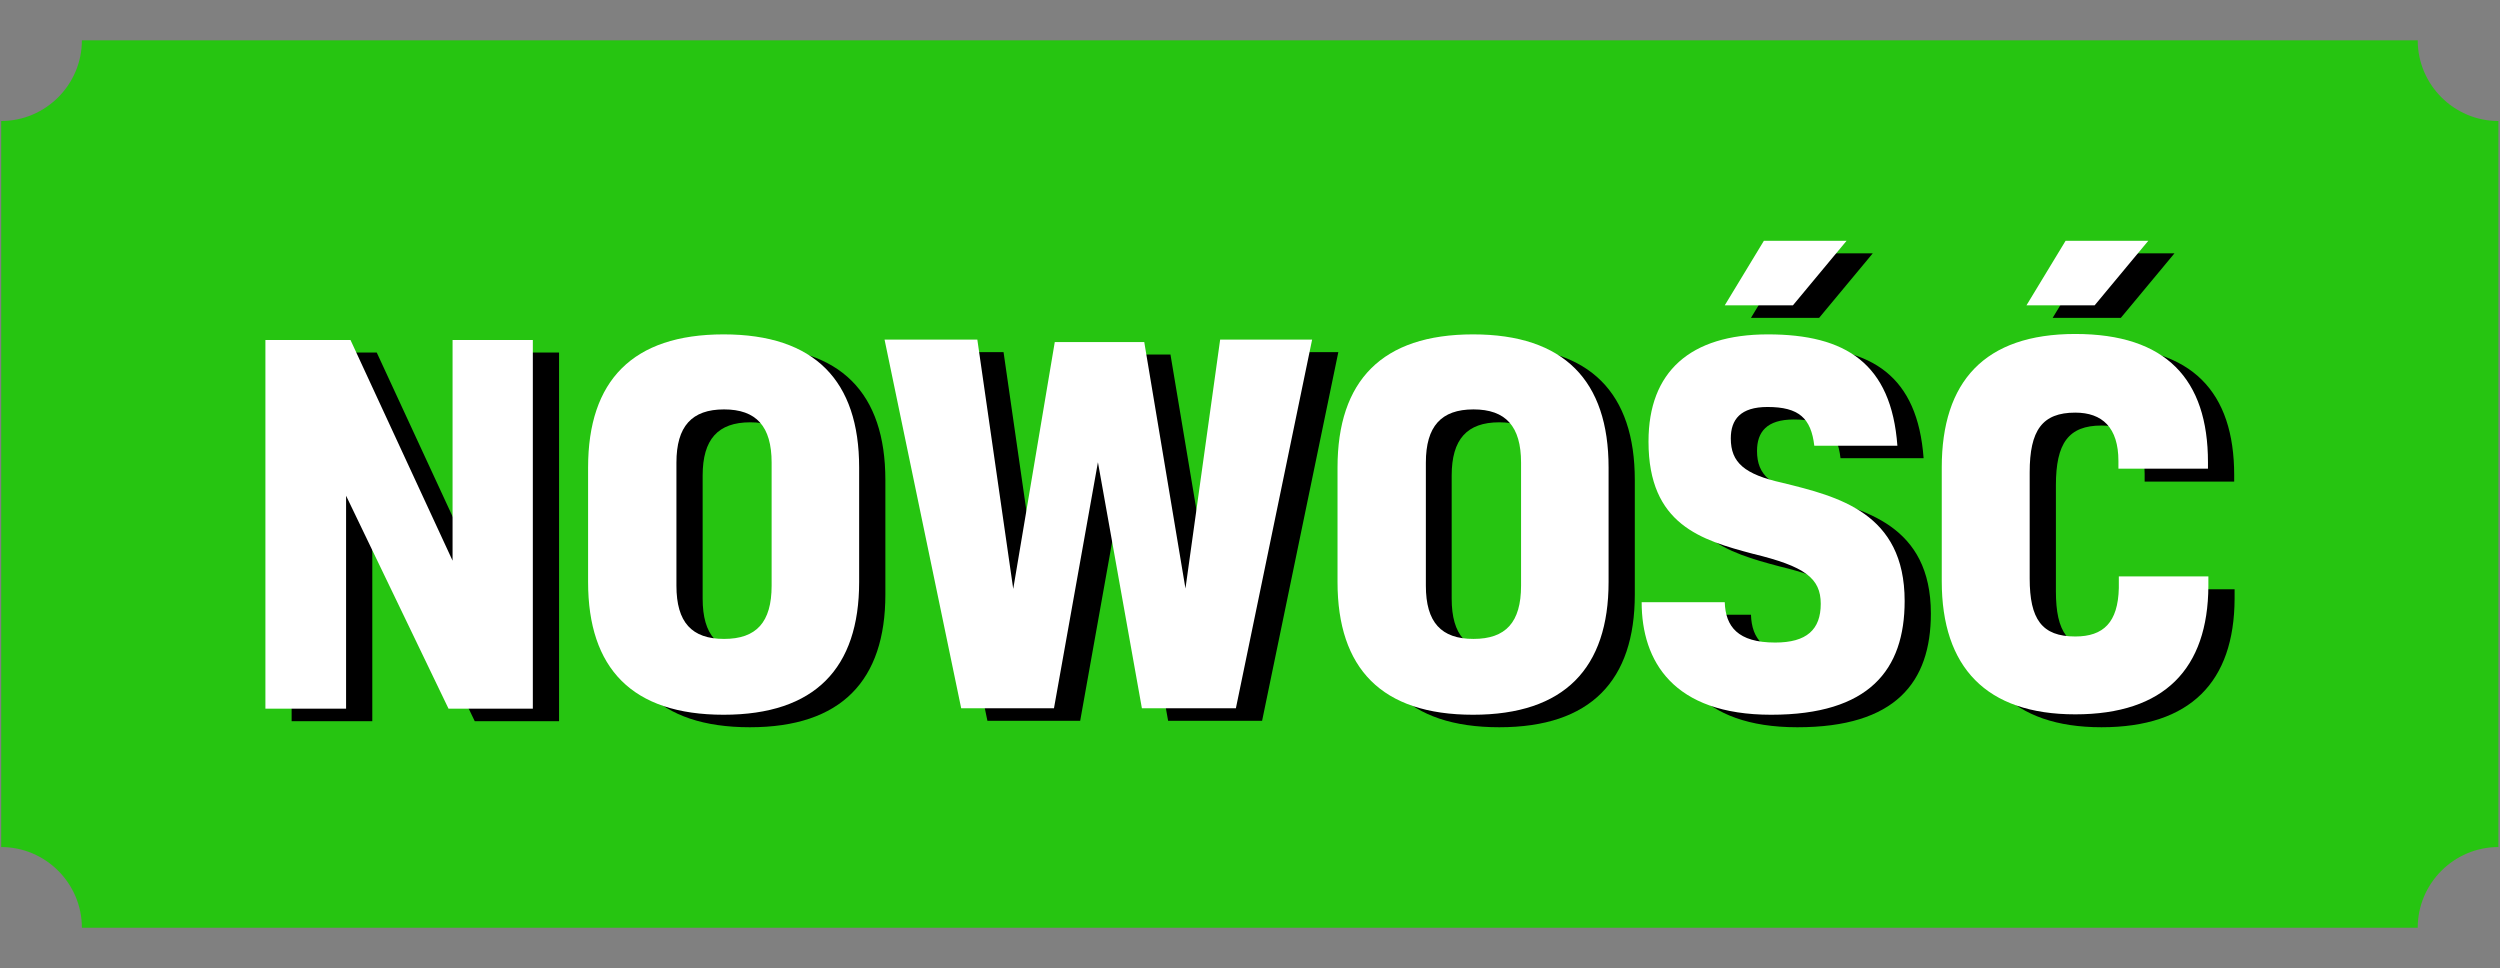 <svg width="61.98" height="24" xmlns="http://www.w3.org/2000/svg"><rect width="100%" height="100%" fill="#808080" stroke="none"/><defs><style>.cls-1{fill:#fff}</style></defs><g class="layer"><path d="M59.95 23H2.03c0-1.1-.9-2-2-2V3c1.1 0 2-.9 2-2h57.91c0 1.1.9 2 2 2v18c-1.1 0-2 .9-2 2z" id="svg_1" style="fill:#26c511"/><g id="svg_2"><g id="svg_3"><path d="m9.34 8.74 2.53 5.47V8.74h1.99v9.14h-2.09L9.23 12.6v5.28h-2V8.74z" id="svg_4"/><path d="M21.95 11.9v2.84c0 2.13-1.09 3.29-3.36 3.29s-3.36-1.15-3.36-3.29V11.9c0-2.15 1.1-3.3 3.36-3.3s3.36 1.15 3.36 3.3m-4.53 2.94c0 .91.38 1.32 1.18 1.32s1.18-.41 1.18-1.32v-3.05c0-.9-.38-1.32-1.18-1.32s-1.18.42-1.18 1.32z" id="svg_5"/><path d="m29.02 8.8 1.02 6.1.86-6.17h2.28l-1.89 9.14h-2.33l-1.09-6.1-1.09 6.1h-2.3l-1.9-9.14h2.3l.89 6.18 1.03-6.12h2.22z" id="svg_6"/><path d="M40.53 11.9v2.84c0 2.13-1.09 3.29-3.36 3.29s-3.36-1.15-3.36-3.29V11.9c0-2.15 1.1-3.3 3.36-3.3s3.36 1.15 3.36 3.3m-4.54 2.94c0 .91.38 1.32 1.18 1.32s1.18-.41 1.18-1.32v-3.05c0-.9-.38-1.32-1.18-1.32s-1.18.42-1.18 1.32z" id="svg_7"/><path d="M41.52 11.25c0-1.72 1.03-2.65 2.96-2.65s3.06.72 3.21 2.76h-2.06c-.08-.68-.38-.96-1.16-.96-.67 0-.91.31-.91.78 0 .6.34.89 1.28 1.1 1.38.34 3.03.74 3.03 2.93 0 1.71-.88 2.82-3.31 2.82s-3.21-1.33-3.21-2.79h2.06c.02.6.32 1 1.25 1 .78 0 1.13-.32 1.13-.96s-.4-.93-1.68-1.24c-1.28-.34-2.59-.72-2.59-2.78zm1.89-3.37.97-1.6h2.05l-1.33 1.6z" id="svg_8"/><path d="M55.4 14.6v.25c-.01 2.05-1.09 3.18-3.3 3.18s-3.31-1.17-3.31-3.3v-2.82c0-2.13 1.06-3.31 3.31-3.31s3.29 1.12 3.29 3.18v.16h-2.22v-.19c0-.83-.4-1.2-1.07-1.2-.82 0-1.13.44-1.13 1.48v2.63c0 1.01.3 1.44 1.13 1.44.7 0 1.06-.35 1.08-1.2v-.29h2.22zm-4.51-6.72.97-1.6h2.05l-1.33 1.6z" id="svg_9"/></g><g id="svg_10"><path class="cls-1" d="m8.69 8.43 2.53 5.47V8.43h1.99v9.14h-2.09l-2.54-5.28v5.28h-2V8.43z" id="svg_11"/><path class="cls-1" d="M21.3 11.59v2.84c0 2.13-1.09 3.29-3.36 3.29s-3.36-1.15-3.36-3.29v-2.84c0-2.15 1.1-3.3 3.36-3.3s3.36 1.15 3.36 3.3m-4.53 2.93c0 .91.38 1.32 1.18 1.32s1.18-.41 1.18-1.32v-3.05c0-.9-.38-1.32-1.18-1.32s-1.18.42-1.18 1.32z" id="svg_12"/><path class="cls-1" d="m28.37 8.49 1.02 6.1.86-6.17h2.28l-1.89 9.14h-2.33l-1.09-6.1-1.09 6.1h-2.3l-1.9-9.14h2.3l.89 6.18 1.03-6.12h2.22z" id="svg_13"/><path class="cls-1" d="M39.88 11.59v2.84c0 2.13-1.09 3.29-3.36 3.29s-3.36-1.15-3.36-3.29v-2.84c0-2.15 1.1-3.3 3.36-3.3s3.36 1.15 3.36 3.3m-4.53 2.93c0 .91.38 1.32 1.18 1.32s1.18-.41 1.18-1.32v-3.05c0-.9-.38-1.32-1.18-1.32s-1.18.42-1.18 1.32z" id="svg_14"/><path class="cls-1" d="M40.87 10.94c0-1.72 1.03-2.65 2.96-2.65s3.06.72 3.21 2.76h-2.06c-.08-.68-.38-.96-1.16-.96-.67 0-.91.31-.91.78 0 .6.34.89 1.28 1.1 1.38.34 3.03.74 3.03 2.93 0 1.71-.88 2.82-3.31 2.82s-3.21-1.33-3.21-2.79h2.06c.02.6.32 1 1.25 1 .78 0 1.13-.32 1.13-.96s-.4-.93-1.68-1.24c-1.28-.34-2.59-.72-2.59-2.78zm1.89-3.37.97-1.6h2.05l-1.33 1.6z" id="svg_15"/><path class="cls-1" d="M54.75 14.28v.25c-.01 2.05-1.09 3.18-3.3 3.18s-3.31-1.17-3.31-3.3v-2.82c0-2.13 1.06-3.31 3.31-3.31s3.29 1.12 3.29 3.18v.16h-2.22v-.19c0-.83-.4-1.2-1.07-1.2-.82 0-1.13.44-1.13 1.48v2.63c0 1.01.3 1.44 1.13 1.44.7 0 1.06-.35 1.08-1.2v-.29h2.22zm-4.51-6.71.97-1.6h2.05l-1.33 1.6z" id="svg_16"/></g></g></g></svg>